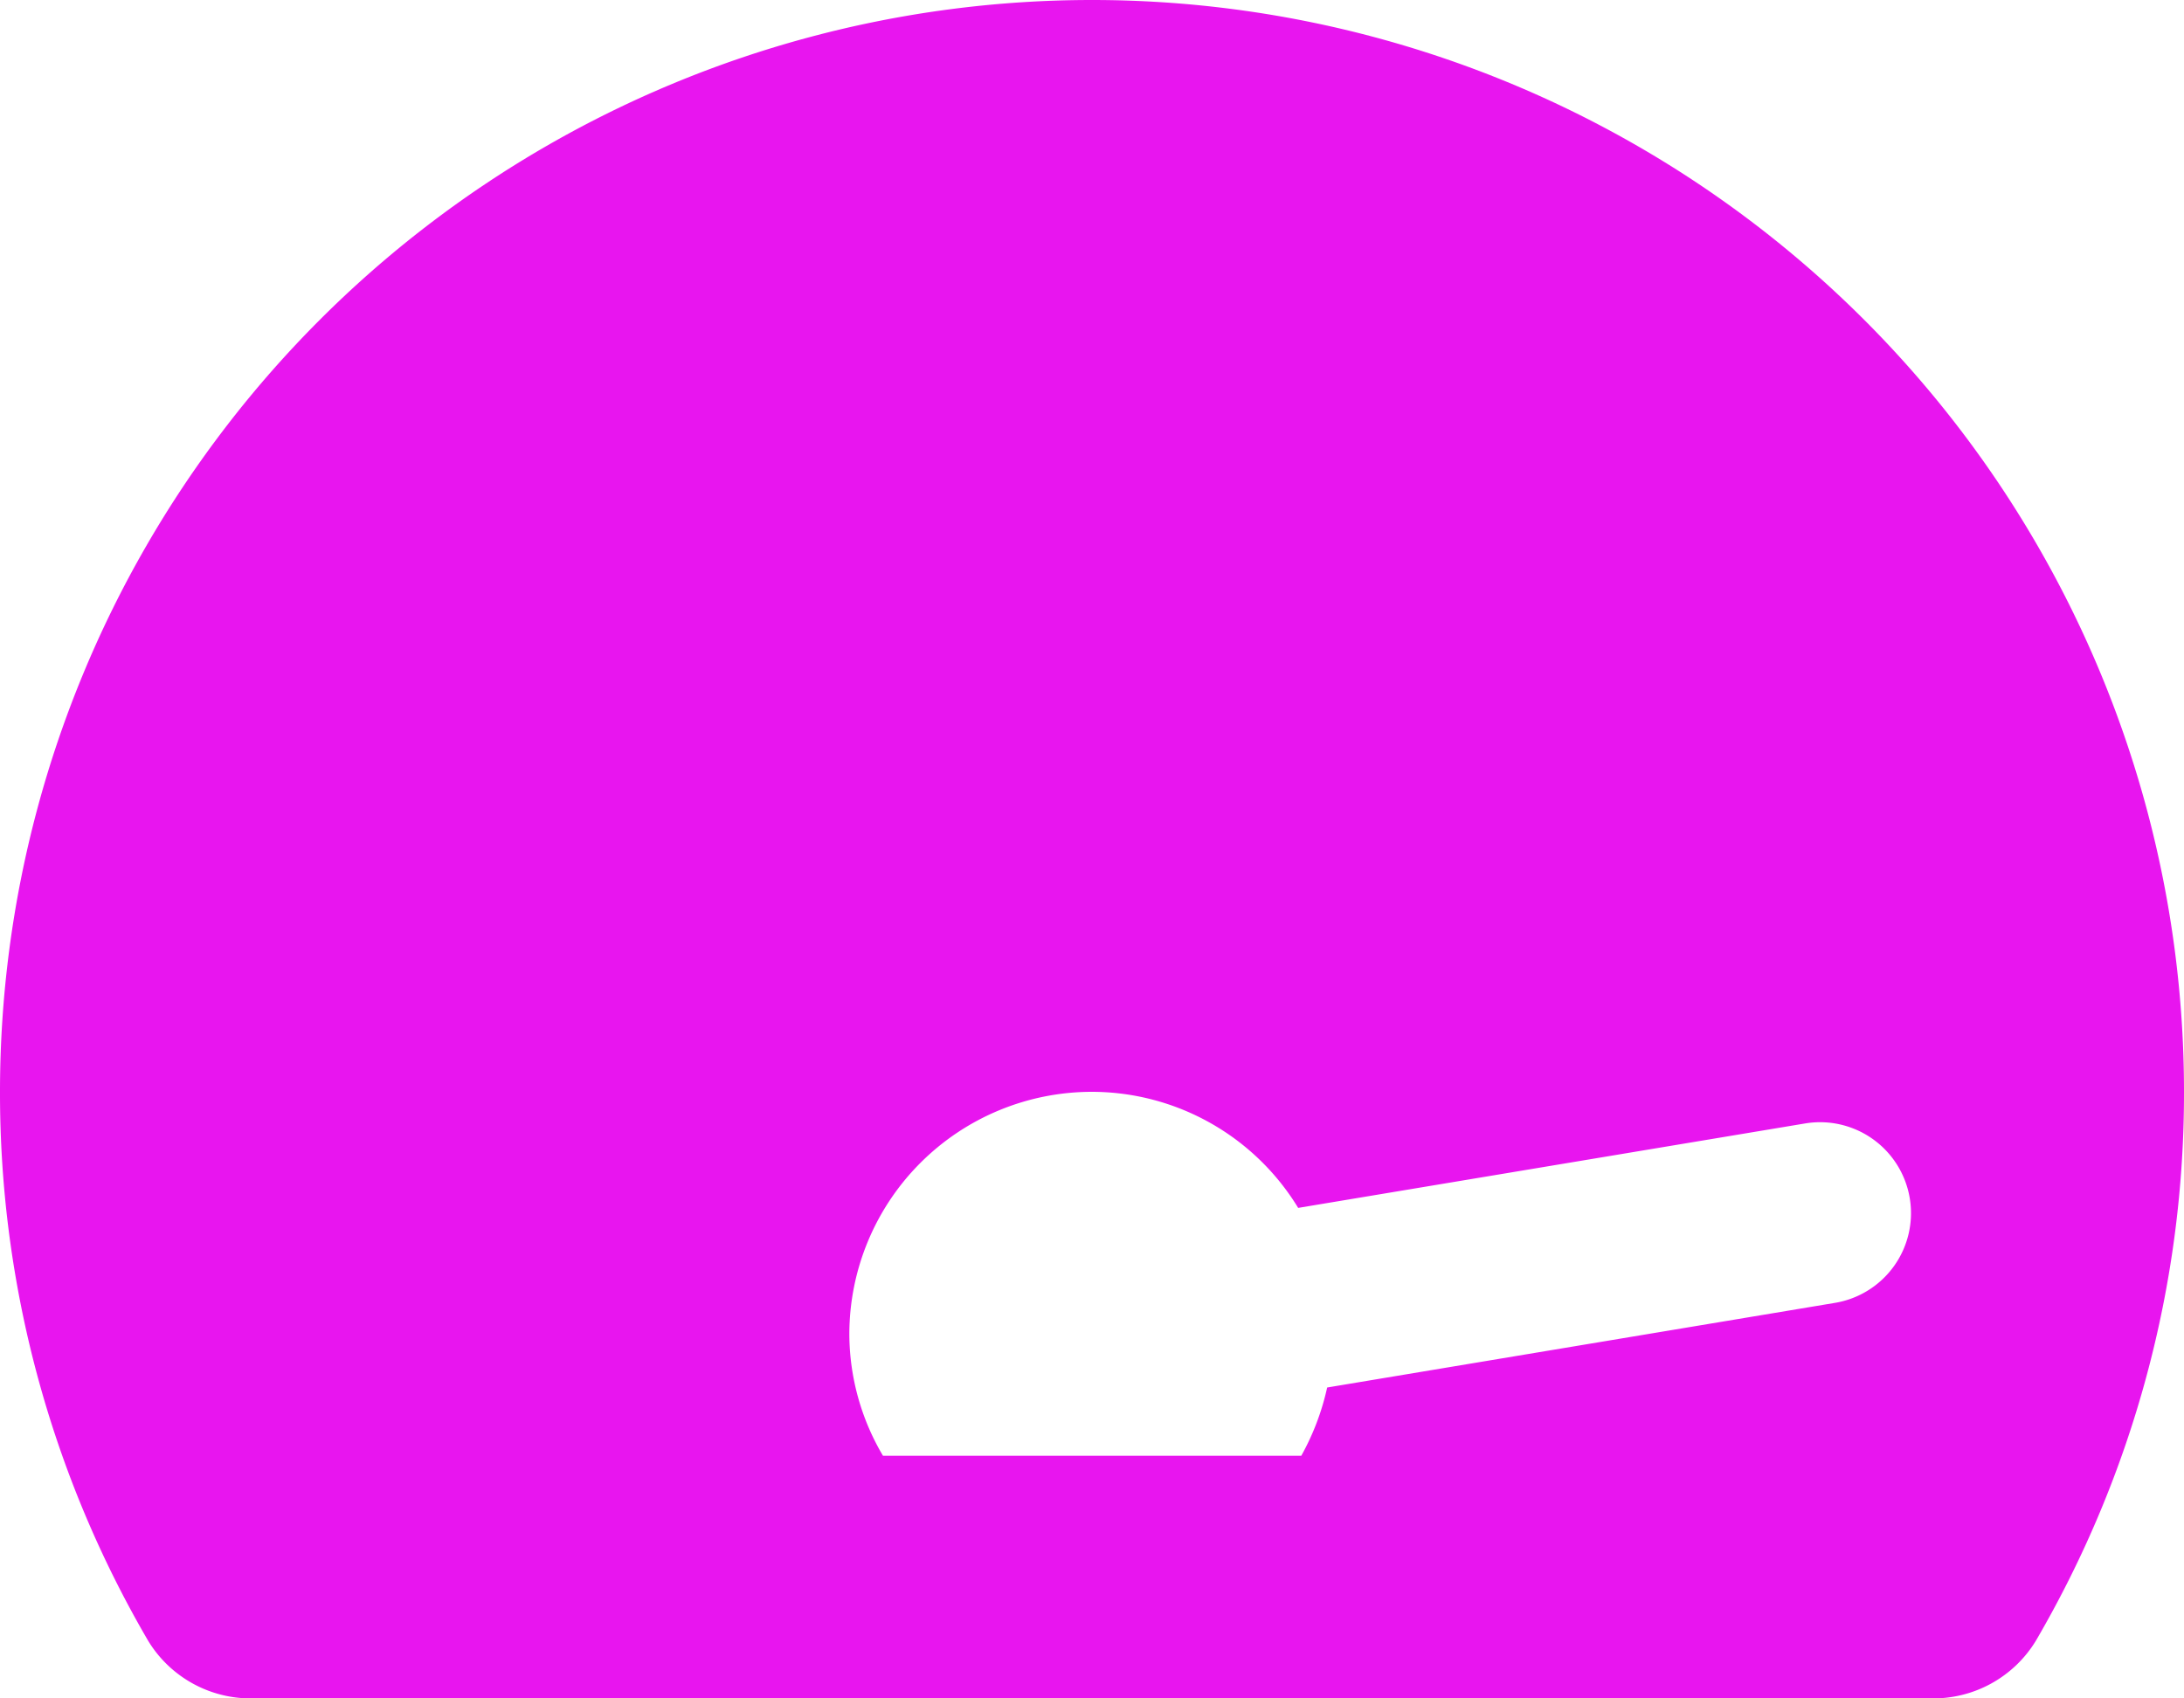 <svg xmlns="http://www.w3.org/2000/svg" width="33.75" height="26.25" viewBox="0 0 33.75 26.25"><path d="M16.875-24.375A16.875,16.875,0,0,0,0-7.5,16.787,16.787,0,0,0,2.289.984,1.854,1.854,0,0,0,3.9,1.875H29.853A1.854,1.854,0,0,0,31.461.984,16.787,16.787,0,0,0,33.75-7.5,16.875,16.875,0,0,0,16.875-24.375ZM28.356-4.238,20.509-2.93a3.868,3.868,0,0,1-.4,1.055H13.645a3.711,3.711,0,0,1-.52-1.875,3.75,3.75,0,0,1,3.75-3.75,3.737,3.737,0,0,1,3.186,1.794l7.833-1.305a1.405,1.405,0,0,1,1.618,1.155A1.406,1.406,0,0,1,28.356-4.238Z" transform="translate(0 24.375)" fill="#e815ef"/></svg>